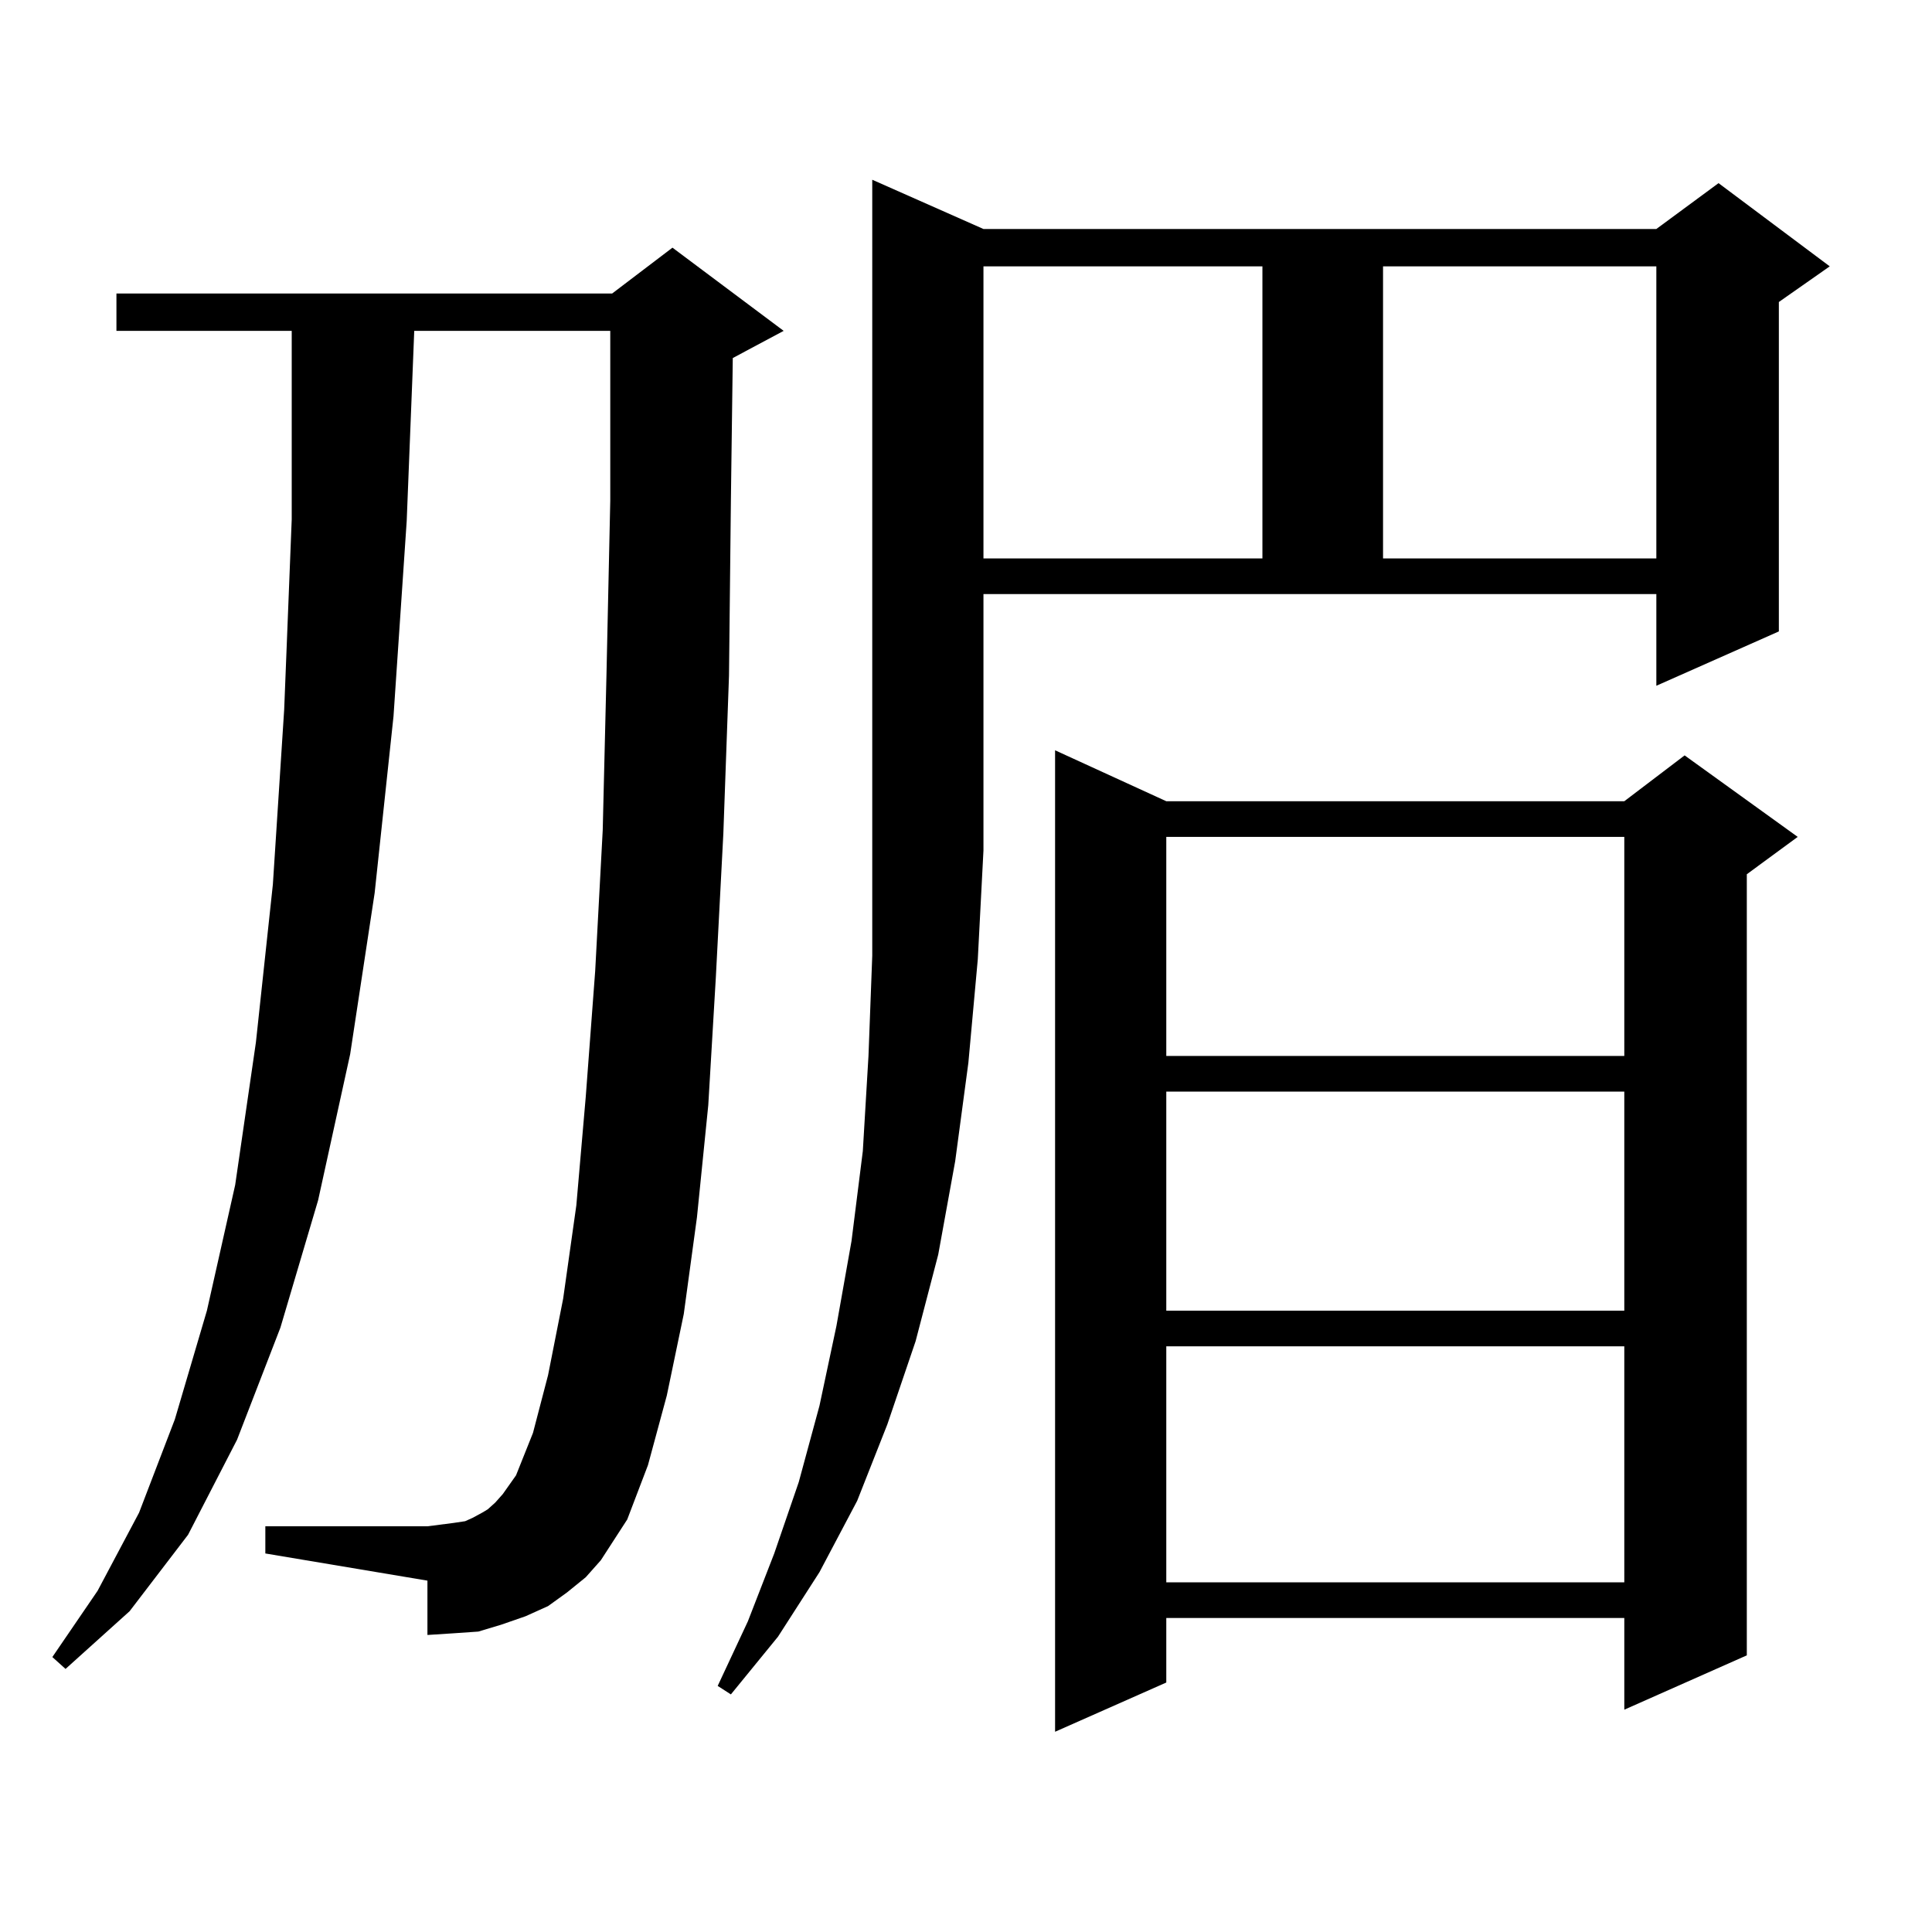 <?xml version="1.0" encoding="utf-8"?>
<!-- Generator: Adobe Illustrator 16.0.0, SVG Export Plug-In . SVG Version: 6.00 Build 0)  -->
<!DOCTYPE svg PUBLIC "-//W3C//DTD SVG 1.1//EN" "http://www.w3.org/Graphics/SVG/1.1/DTD/svg11.dtd">
<svg version="1.1" id="图层_1" xmlns="http://www.w3.org/2000/svg" xmlns:xlink="http://www.w3.org/1999/xlink" x="0px" y="0px"
	 width="1000px" height="1000px" viewBox="0 0 1000 1000" enable-background="new 0 0 1000 1000" xml:space="preserve">
<path d="M310.992,807.586l-7.805,8.789l-9.756,7.91l-9.756,7.031l-11.707,5.273l-12.683,4.395l-11.707,3.516l-12.683,0.879
	l-13.658,0.879v-28.125l-83.9-14.063v-14.063h83.9l6.829-0.879l6.829-0.879l5.854-0.879l3.902-1.758l4.878-2.637l2.927-1.758
	l3.902-3.516l3.902-4.395l6.829-9.668l8.78-21.973l7.805-29.883l7.805-39.551l6.829-48.34l4.878-56.25l4.878-65.039l3.902-72.949
	l1.951-80.859l1.951-89.648v-87.891H214.409l-3.902,98.438l-6.829,101.074l-9.756,91.406l-12.683,83.496l-16.585,75.586
	l-19.512,65.918l-22.438,58.008l-25.365,49.219l-30.243,39.551l-33.17,29.883l-6.829-6.152l23.414-34.277l21.463-40.43l18.536-48.34
	l16.585-56.25l14.634-65.039l10.731-73.828l8.78-81.738l5.854-90.527l3.902-98.438v-97.559H60.267v-19.336h256.579l31.219-23.73
	l57.56,43.066l-26.341,14.063l-0.976,73.828l-0.976,90.527l-2.927,81.738l-3.902,74.707l-3.902,65.918l-5.854,58.008l-6.829,50.098
	l-8.78,42.188l-9.756,36.035l-10.731,28.125l-6.829,10.547L310.992,807.586z M509.036,118.523H857.32l32.194-23.73l57.56,43.066
	l-26.341,18.457v170.508l-63.413,28.125v-47.461H509.036v132.715l-2.927,56.25l-4.878,53.613l-6.829,50.977l-8.78,48.34
	l-11.707,44.824l-14.634,43.066l-15.609,39.551l-19.512,36.914l-21.463,33.398l-24.39,29.883l-6.829-4.395l15.609-33.398
	l13.658-35.156l12.683-36.914l10.731-39.551l8.78-41.309l7.805-43.945l5.854-46.582l2.927-49.219l1.951-51.855V93.035
	L509.036,118.523z M509.036,137.859v151.172h144.387V137.859H509.036z M603.668,414.715h237.067l31.219-23.73l58.535,42.188
	l-26.341,19.336v404.297l-63.413,28.125v-47.461H603.668v33.398l-57.56,25.488V388.348L603.668,414.715z M603.668,433.172v113.379
	h237.067V433.172H603.668z M603.668,565.008v113.379h237.067V565.008H603.668z M603.668,696.844v122.168h237.067V696.844H603.668z
	 M715.86,137.859v151.172h141.46V137.859H715.86z"/>
</svg>
